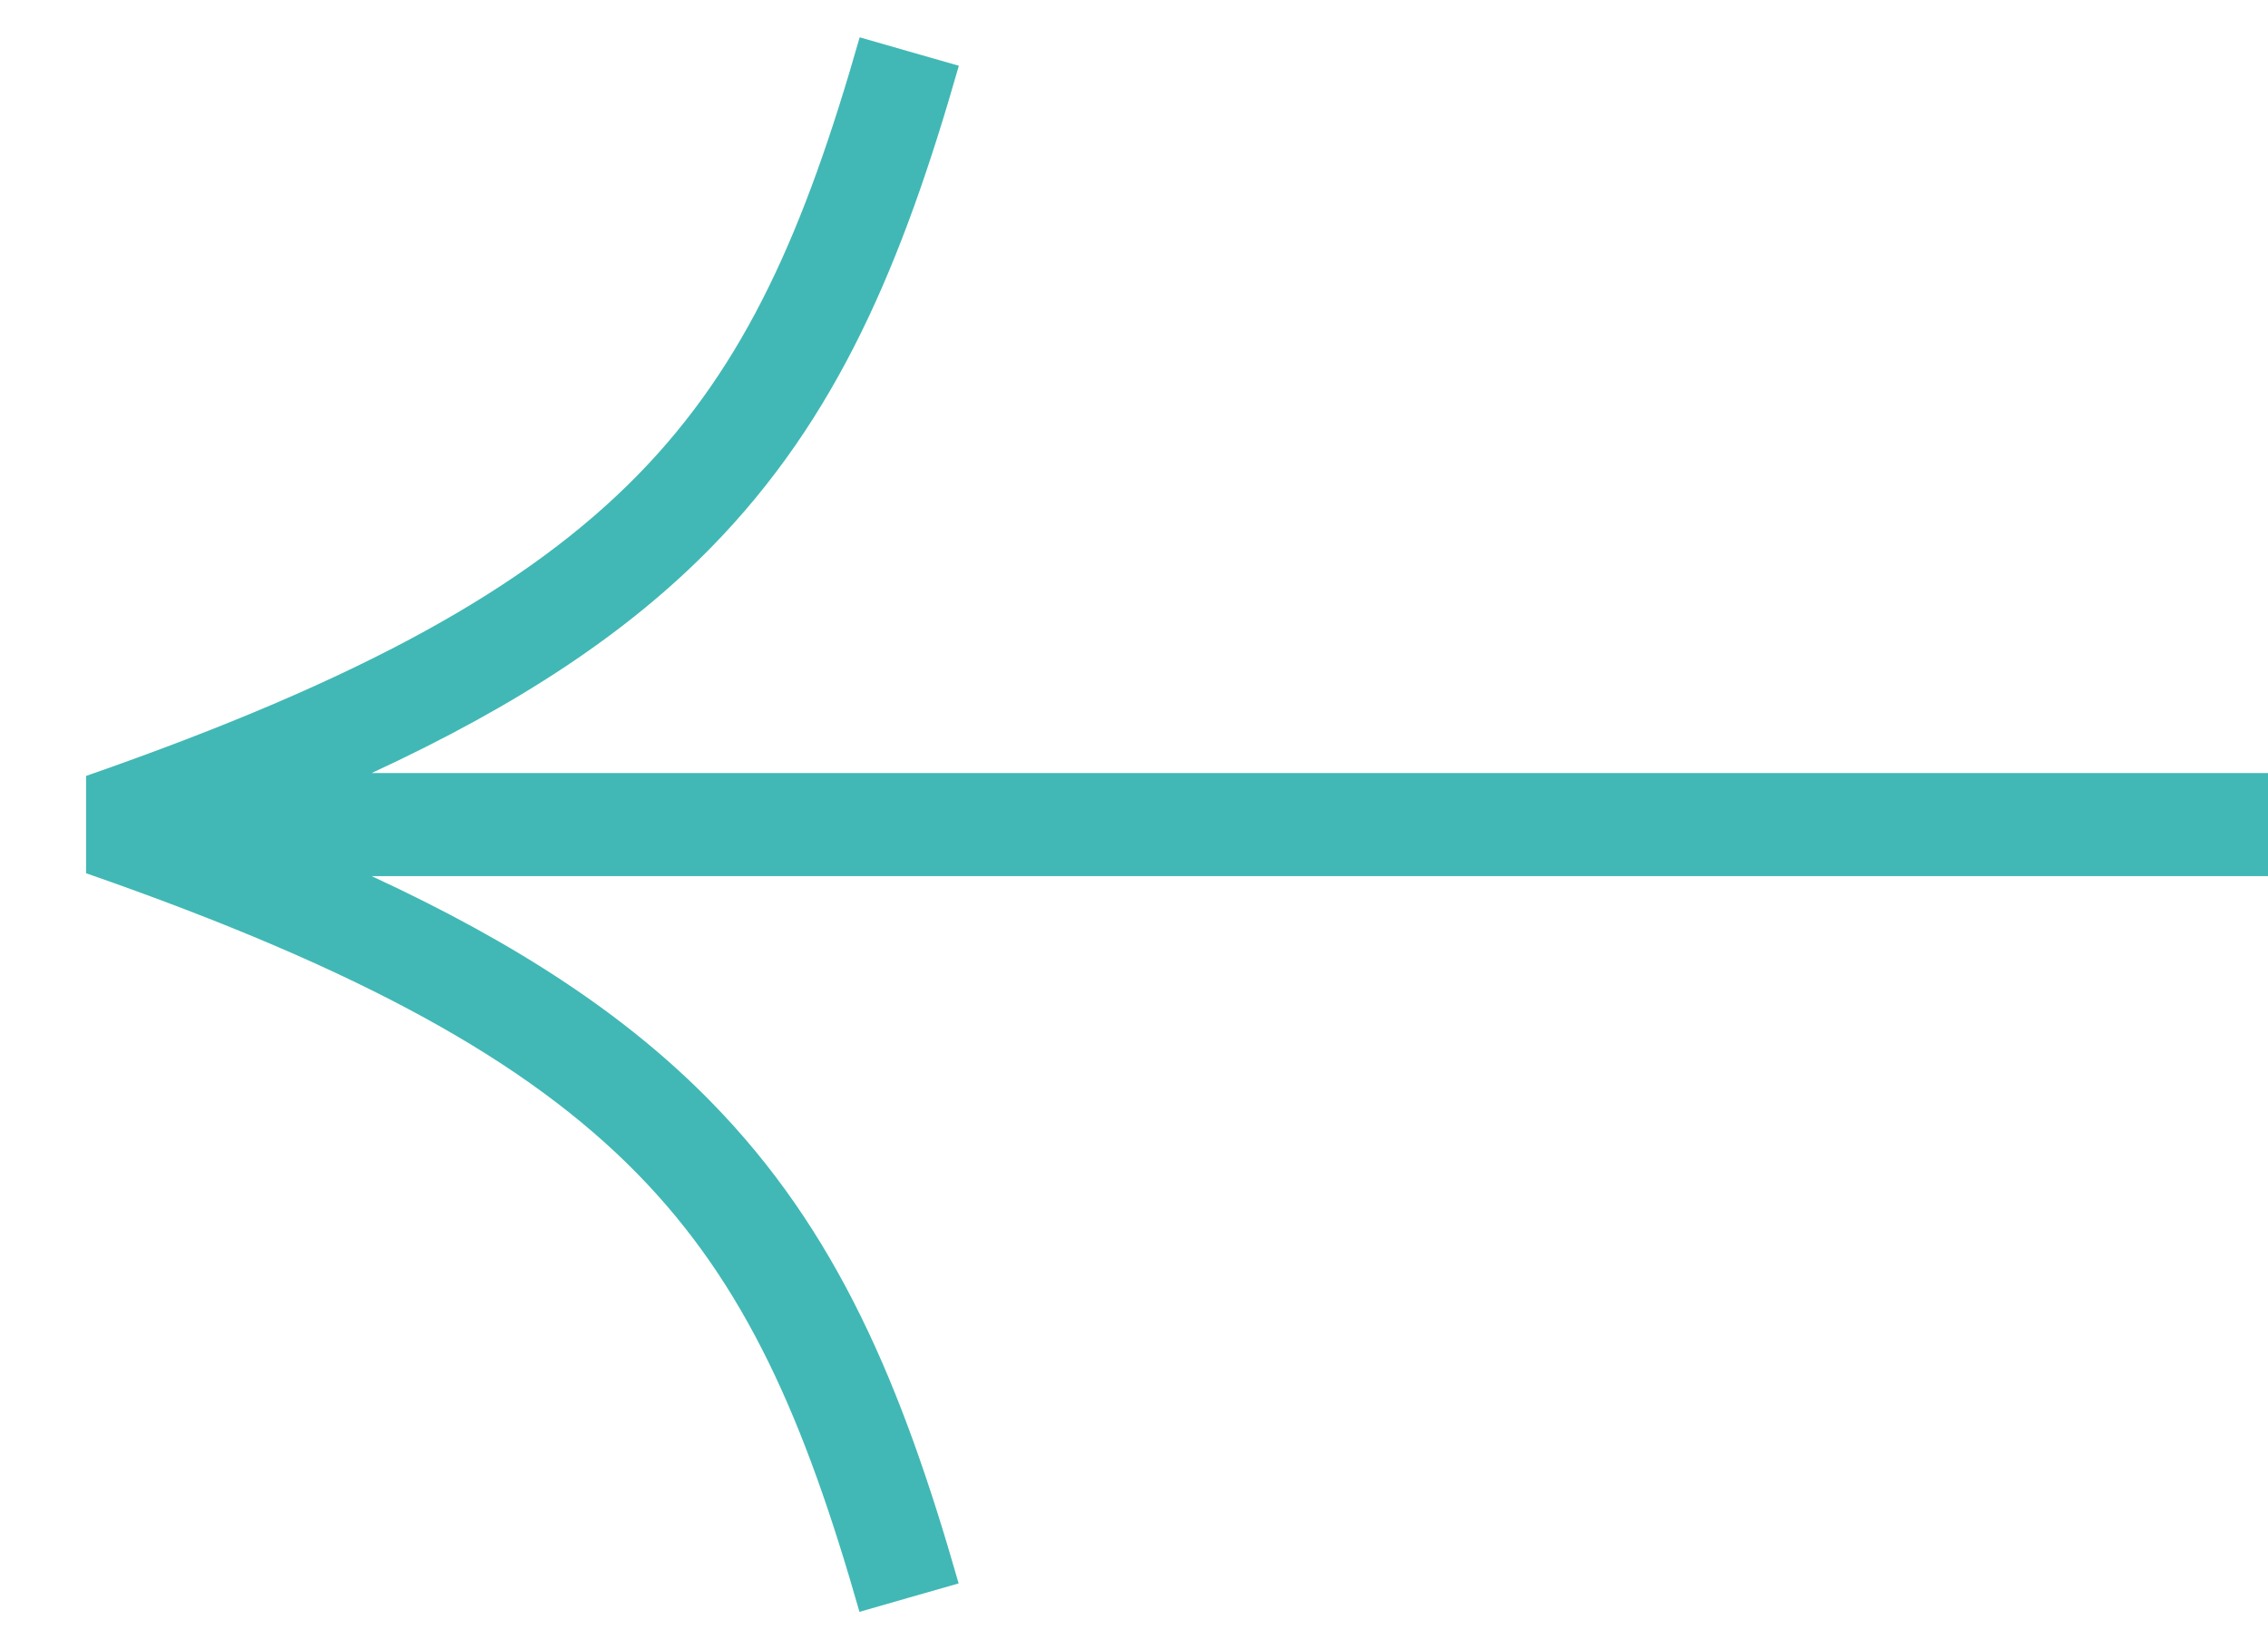 <?xml version="1.0" encoding="UTF-8"?> <svg xmlns="http://www.w3.org/2000/svg" width="22" height="16" viewBox="0 0 22 16" fill="none"><path d="M8.339 0.362C7.806 2.23 7.238 3.535 6.185 4.61C5.124 5.693 3.525 6.591 0.835 7.528V8.472C3.525 9.409 5.124 10.306 6.184 11.389C7.236 12.464 7.804 13.77 8.337 15.638L8.817 15.5L9.299 15.362C8.75 13.441 8.125 11.943 6.897 10.69C6.085 9.86 5.029 9.159 3.605 8.5H22V7.5H3.605C5.029 6.841 6.086 6.14 6.898 5.311C8.126 4.057 8.752 2.559 9.301 0.638L8.819 0.5L8.339 0.362Z" fill="#41B8B5"></path></svg> 